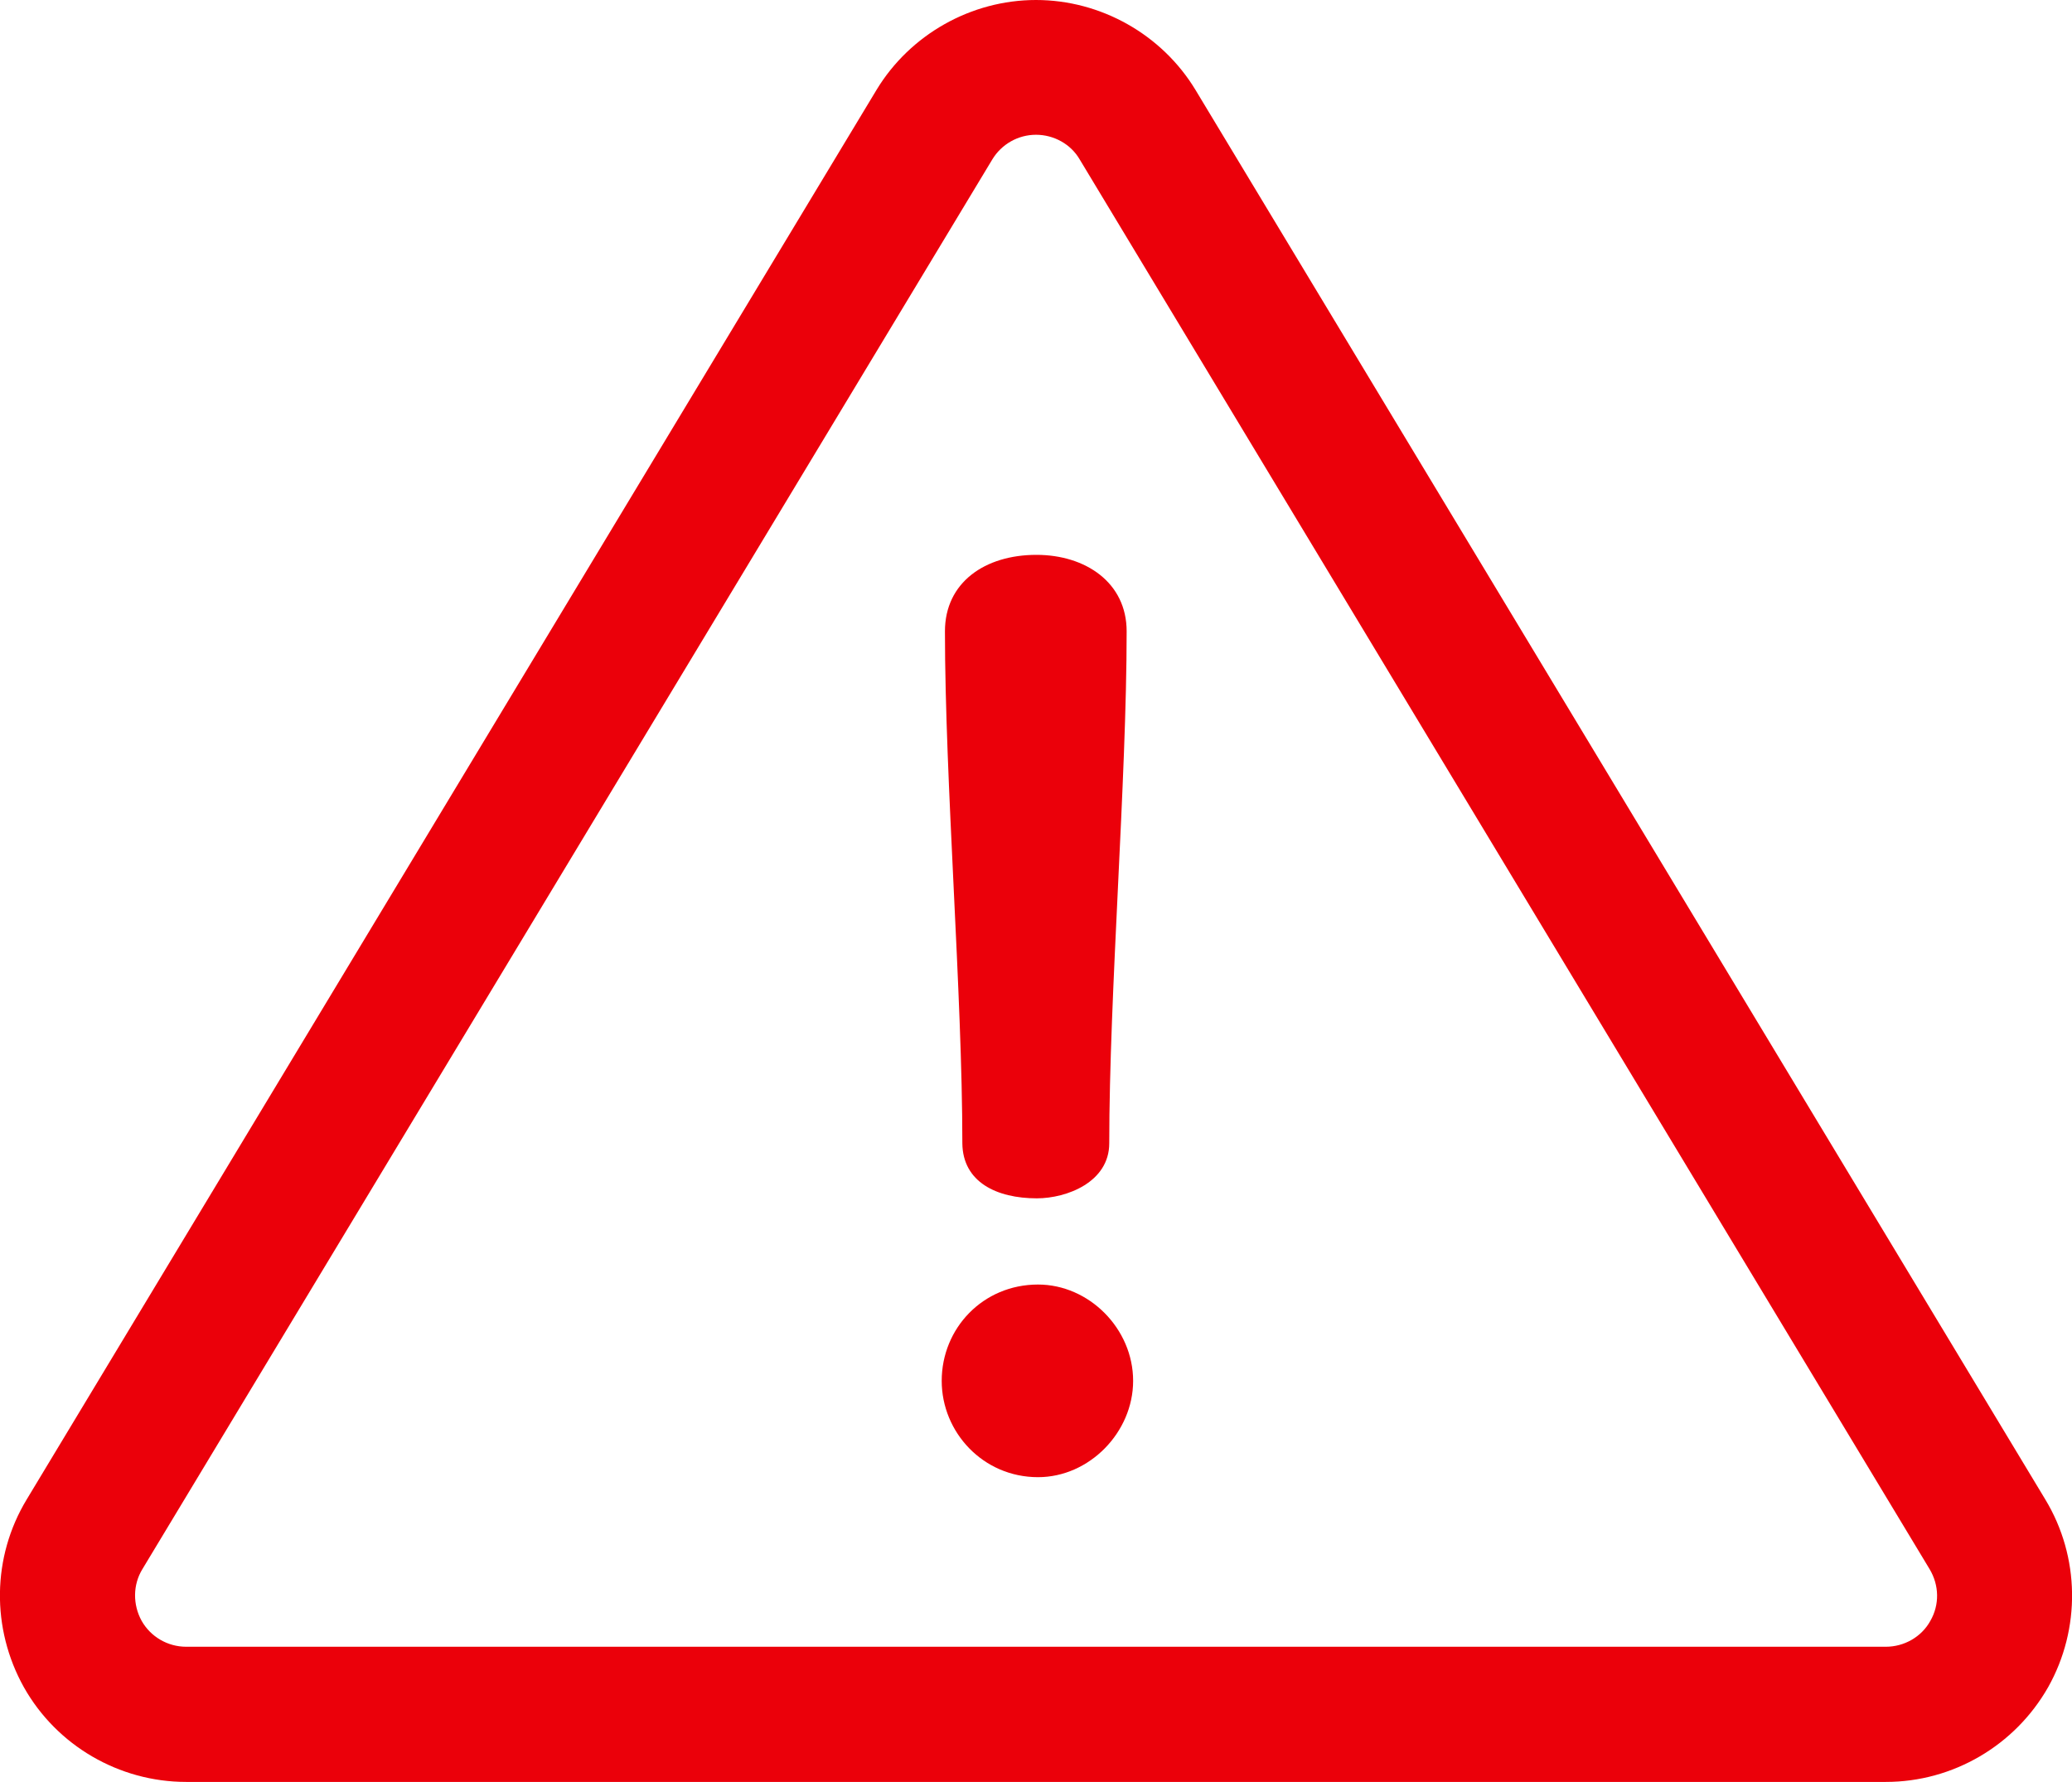 <?xml version="1.0" encoding="utf-8"?>
<!-- Generator: Adobe Illustrator 19.0.0, SVG Export Plug-In . SVG Version: 6.00 Build 0)  -->
<svg version="1.1" id="Layer_1" xmlns="http://www.w3.org/2000/svg" xmlns:xlink="http://www.w3.org/1999/xlink" x="0px" y="0px"
	 viewBox="0 0 512 440.3" style="enable-background:new 0 0 512 440.3;" xml:space="preserve">
<style type="text/css">
	.st0{clip-path:url(#SVGID_2_);fill:#EB000A;}
</style>
<g>
	<defs>
		<rect id="SVGID_1_" width="512" height="440.3"/>
	</defs>
	<clipPath id="SVGID_2_">
		<use xlink:href="#SVGID_1_"  style="overflow:visible;"/>
	</clipPath>
	<path class="st0" d="M505.4,370.5l-210-348.3C287.1,8.5,272,0,256,0s-31.1,8.5-39.4,22.2L6.6,370.5c-8.6,14.2-8.8,31.9-0.7,46.4
		c8.1,14.4,23.5,23.4,40.1,23.4h420c16.6,0,31.9-9,40.1-23.4C514.2,402.5,514,384.7,505.4,370.5 M477,400.5c-2.2,4-6.5,6.4-11,6.4
		H46c-4.6,0-8.8-2.5-11-6.4c-2.2-4-2.2-8.9,0.2-12.8l210-348.3c2.3-3.8,6.4-6.1,10.8-6.1c4.4,0,8.6,2.3,10.8,6.1l210,348.3
		C479.2,391.7,479.3,396.5,477,400.5"/>
	<path class="st0" d="M256.2,296.1c7.4,0,17.9-4,17.9-13.6c0-36.8,4.3-89.7,4.3-126.5c0-12.1-10.2-18.9-22.3-18.9
		c-12.7,0-22.6,6.8-22.6,18.9c0,36.8,4.3,89.7,4.3,126.5C237.9,292.1,246.3,296.1,256.2,296.1"/>
	<path class="st0" d="M256.5,317.4c-13.6,0-23.8,10.8-23.8,23.8c0,12.7,10.2,23.8,23.8,23.8c12.7,0,23.5-11.1,23.5-23.8
		C280,328.3,269.1,317.4,256.5,317.4"/>
</g>
</svg>
